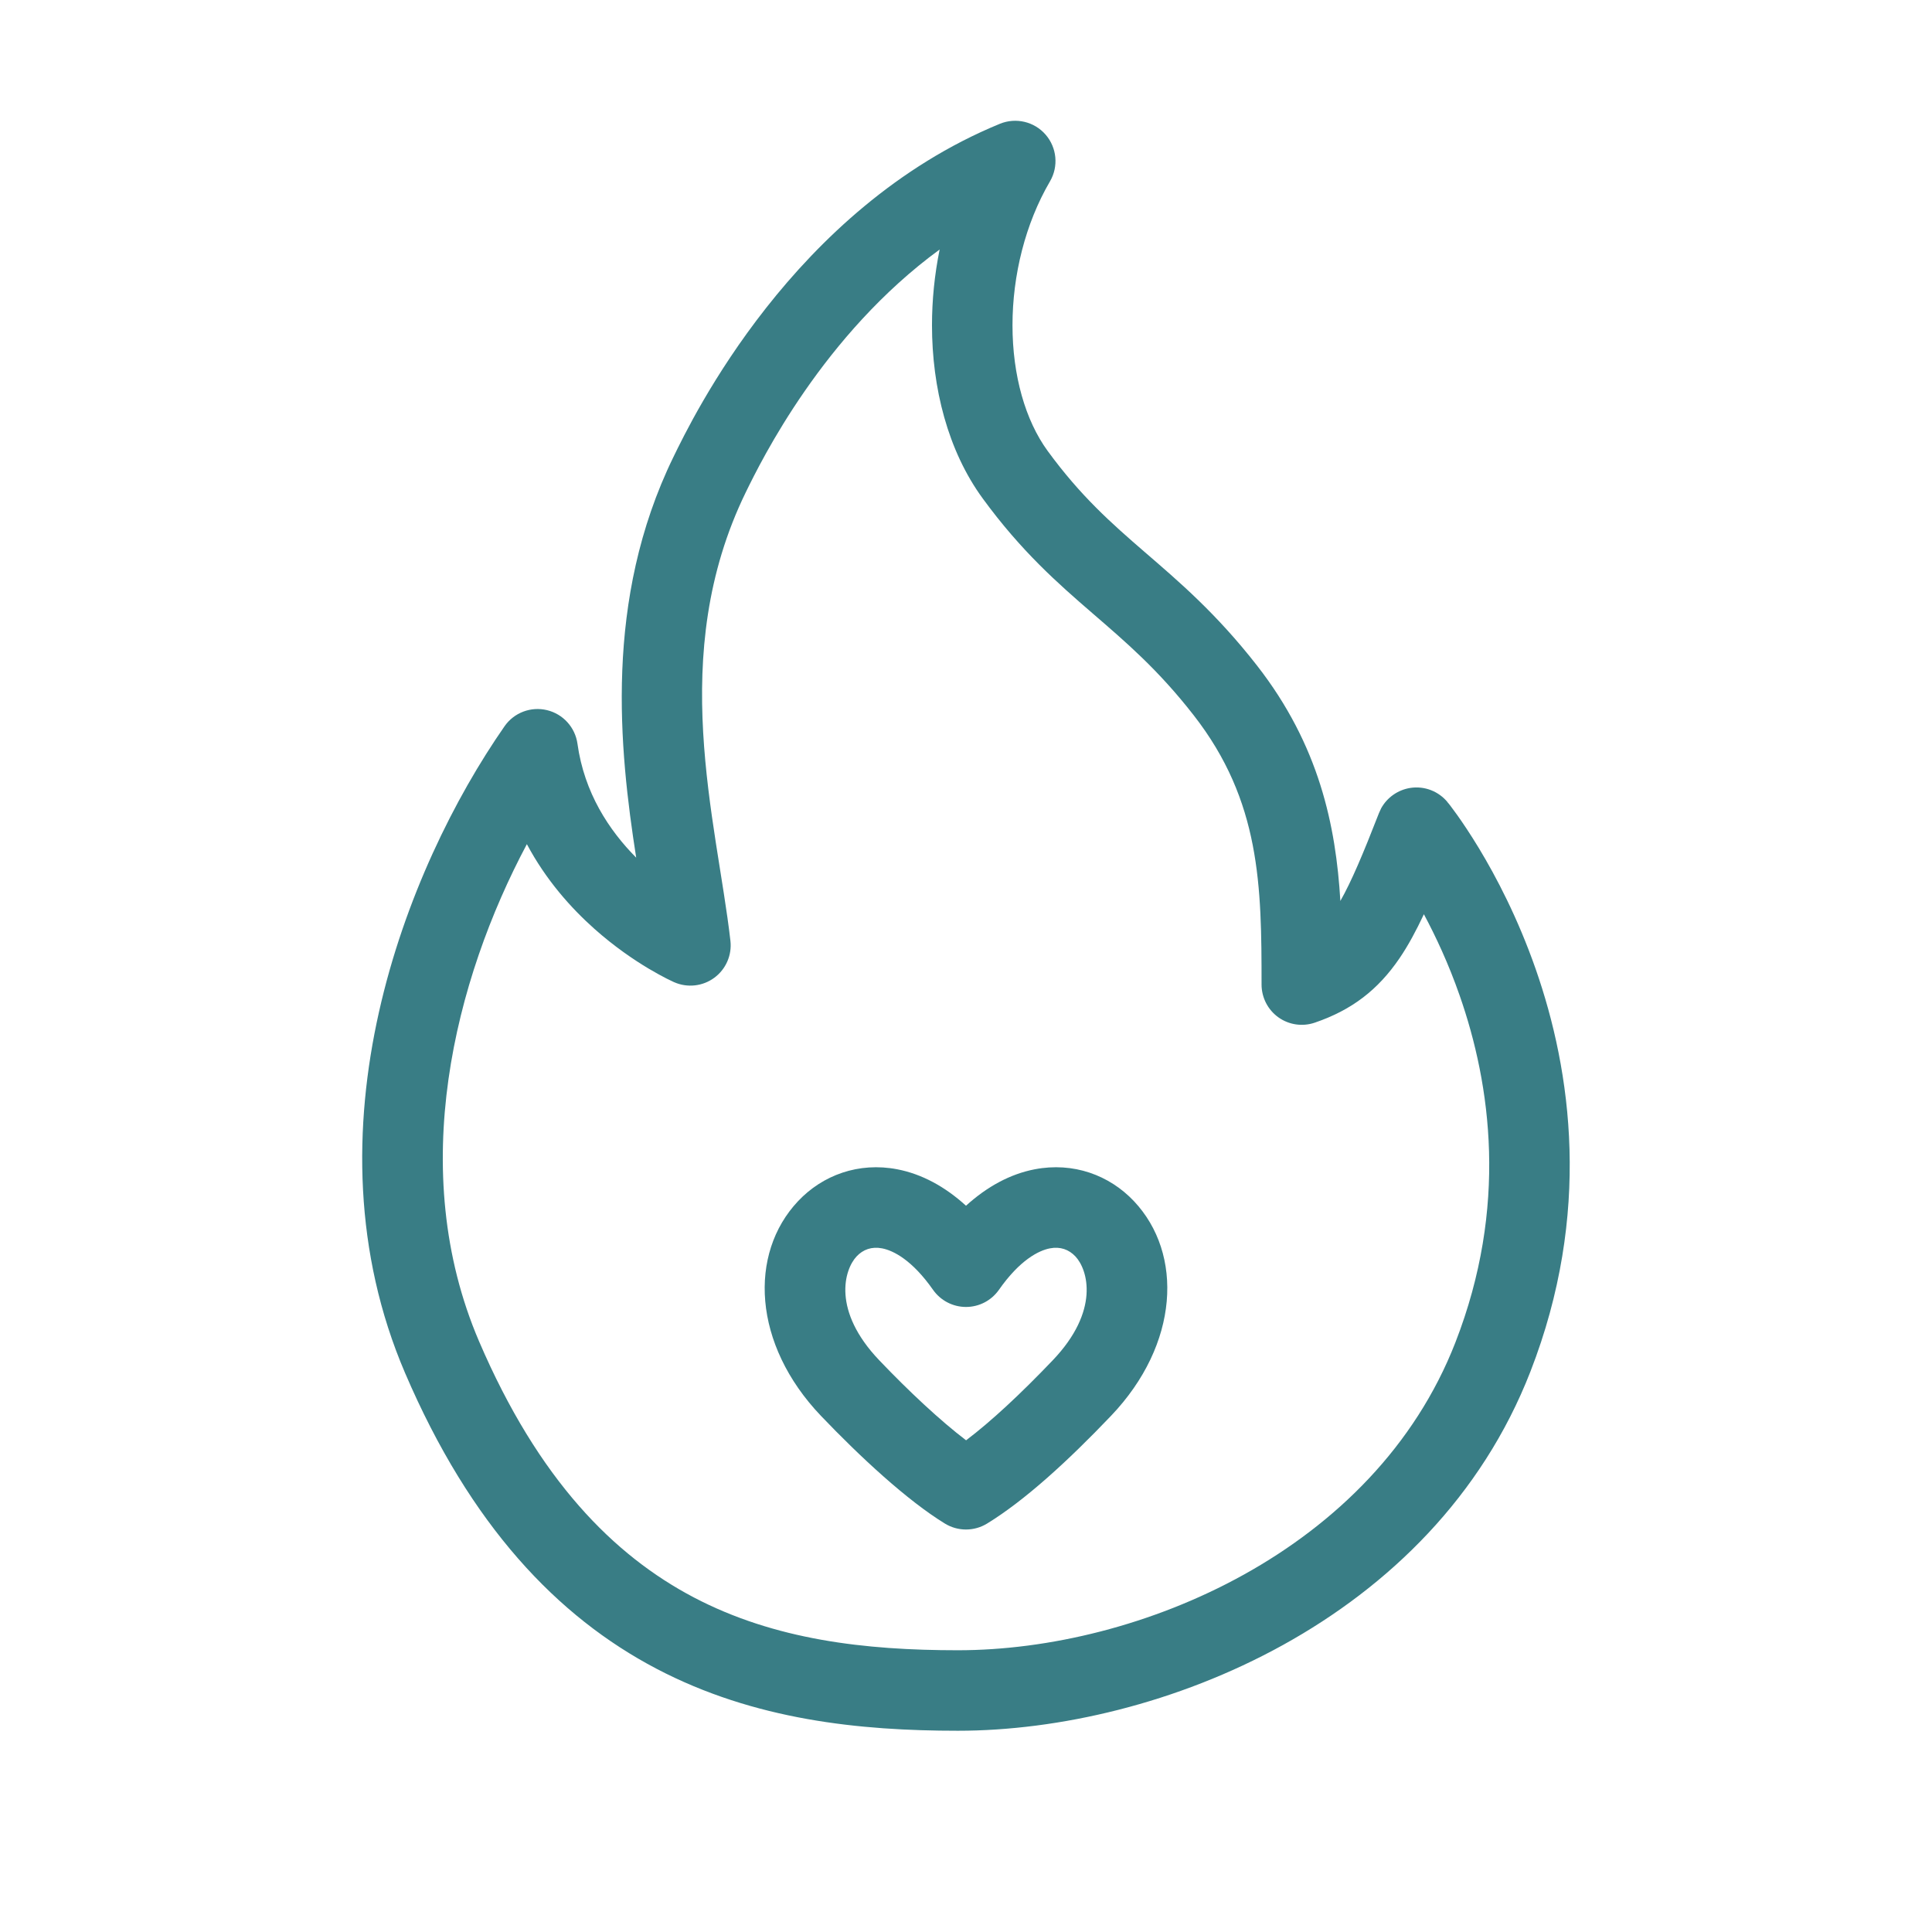 <svg xmlns="http://www.w3.org/2000/svg" width="48" height="48" viewBox="0 0 48 48" fill="none"><path fill-rule="evenodd" clip-rule="evenodd" d="M25.706 29.051C26.666 28.866 27.561 29.195 28.172 29.842C29.404 31.148 29.303 33.395 27.602 35.177C26.53 36.301 25.459 37.28 24.521 37.854C24.201 38.049 23.798 38.049 23.478 37.854C22.538 37.279 21.367 36.193 20.397 35.177C18.696 33.395 18.596 31.148 19.828 29.842C20.439 29.195 21.333 28.866 22.294 29.051C22.899 29.168 23.475 29.478 24 29.956C24.525 29.479 25.1 29.168 25.706 29.051ZM26.718 31.215C26.557 31.045 26.345 30.965 26.085 31.015C25.804 31.069 25.336 31.306 24.818 32.045C24.631 32.312 24.326 32.471 24 32.471C23.674 32.471 23.369 32.312 23.181 32.045C22.663 31.306 22.196 31.069 21.915 31.015C21.654 30.965 21.442 31.045 21.282 31.215C20.973 31.544 20.668 32.563 21.845 33.796C22.58 34.567 23.36 35.295 24.002 35.784C24.618 35.319 25.35 34.639 26.155 33.796C27.332 32.563 27.027 31.543 26.718 31.215Z" fill="#397D85"></path><path fill-rule="evenodd" clip-rule="evenodd" d="M24.843 3.075C25.24 2.913 25.696 3.021 25.977 3.344C26.259 3.668 26.303 4.135 26.087 4.505C25.473 5.555 25.155 6.839 25.155 8.08C25.155 9.33 25.475 10.446 26.03 11.205C26.85 12.327 27.609 12.997 28.443 13.718C29.289 14.449 30.217 15.236 31.233 16.539C32.776 18.519 33.189 20.514 33.301 22.384C33.577 21.898 33.864 21.218 34.26 20.201L34.315 20.081C34.463 19.813 34.729 19.625 35.037 19.576C35.389 19.521 35.743 19.657 35.968 19.934L35.99 19.962C35.968 19.934 35.961 19.938 35.968 19.934L35.971 19.938C35.972 19.939 36.018 19.998 36.02 20C36.024 20.005 35.984 19.955 35.99 19.962C36.002 19.977 36.019 19.998 36.039 20.025C36.079 20.078 36.135 20.153 36.204 20.249C36.341 20.442 36.529 20.72 36.744 21.075C37.172 21.783 37.709 22.805 38.152 24.071C39.039 26.605 39.554 30.148 38.021 34.081C35.602 40.289 28.796 43 23.799 43C21.364 43 18.745 42.736 16.31 41.459C13.851 40.169 11.69 37.905 10.064 34.112C7.492 28.112 10.078 21.574 12.535 18.044C12.77 17.706 13.188 17.547 13.589 17.643C13.989 17.739 14.29 18.07 14.347 18.478C14.516 19.697 15.132 20.629 15.806 21.308C15.385 18.615 14.998 14.911 16.729 11.358C17.199 10.393 19.711 5.183 24.843 3.075ZM23.345 6.199C20.456 8.31 18.916 11.436 18.527 12.234C16.558 16.276 17.804 20.379 18.147 23.373C18.188 23.729 18.035 24.08 17.747 24.292C17.459 24.505 17.078 24.547 16.751 24.403L16.748 24.402L16.743 24.4C16.739 24.398 16.734 24.395 16.729 24.393C16.719 24.388 16.705 24.382 16.689 24.374C16.657 24.359 16.612 24.337 16.557 24.31C16.448 24.254 16.296 24.172 16.115 24.065C15.755 23.85 15.27 23.524 14.768 23.077C14.187 22.56 13.564 21.863 13.09 20.973C11.3 24.334 10.081 29.077 11.902 33.325C13.379 36.769 15.253 38.646 17.239 39.688C19.25 40.742 21.487 41 23.799 41C28.294 41 34.14 38.532 36.158 33.355C37.473 29.98 37.039 26.946 36.264 24.731C35.989 23.943 35.67 23.263 35.376 22.714C35.183 23.125 34.987 23.49 34.771 23.807C34.235 24.594 33.584 25.094 32.667 25.407C32.361 25.512 32.024 25.463 31.762 25.276C31.499 25.088 31.344 24.785 31.343 24.462C31.343 22.015 31.322 19.906 29.656 17.769C28.773 16.636 27.981 15.961 27.136 15.231C26.279 14.49 25.376 13.699 24.416 12.385C23.547 11.196 23.155 9.632 23.155 8.08C23.155 7.459 23.218 6.825 23.345 6.199Z" fill="#397D85"></path></svg>